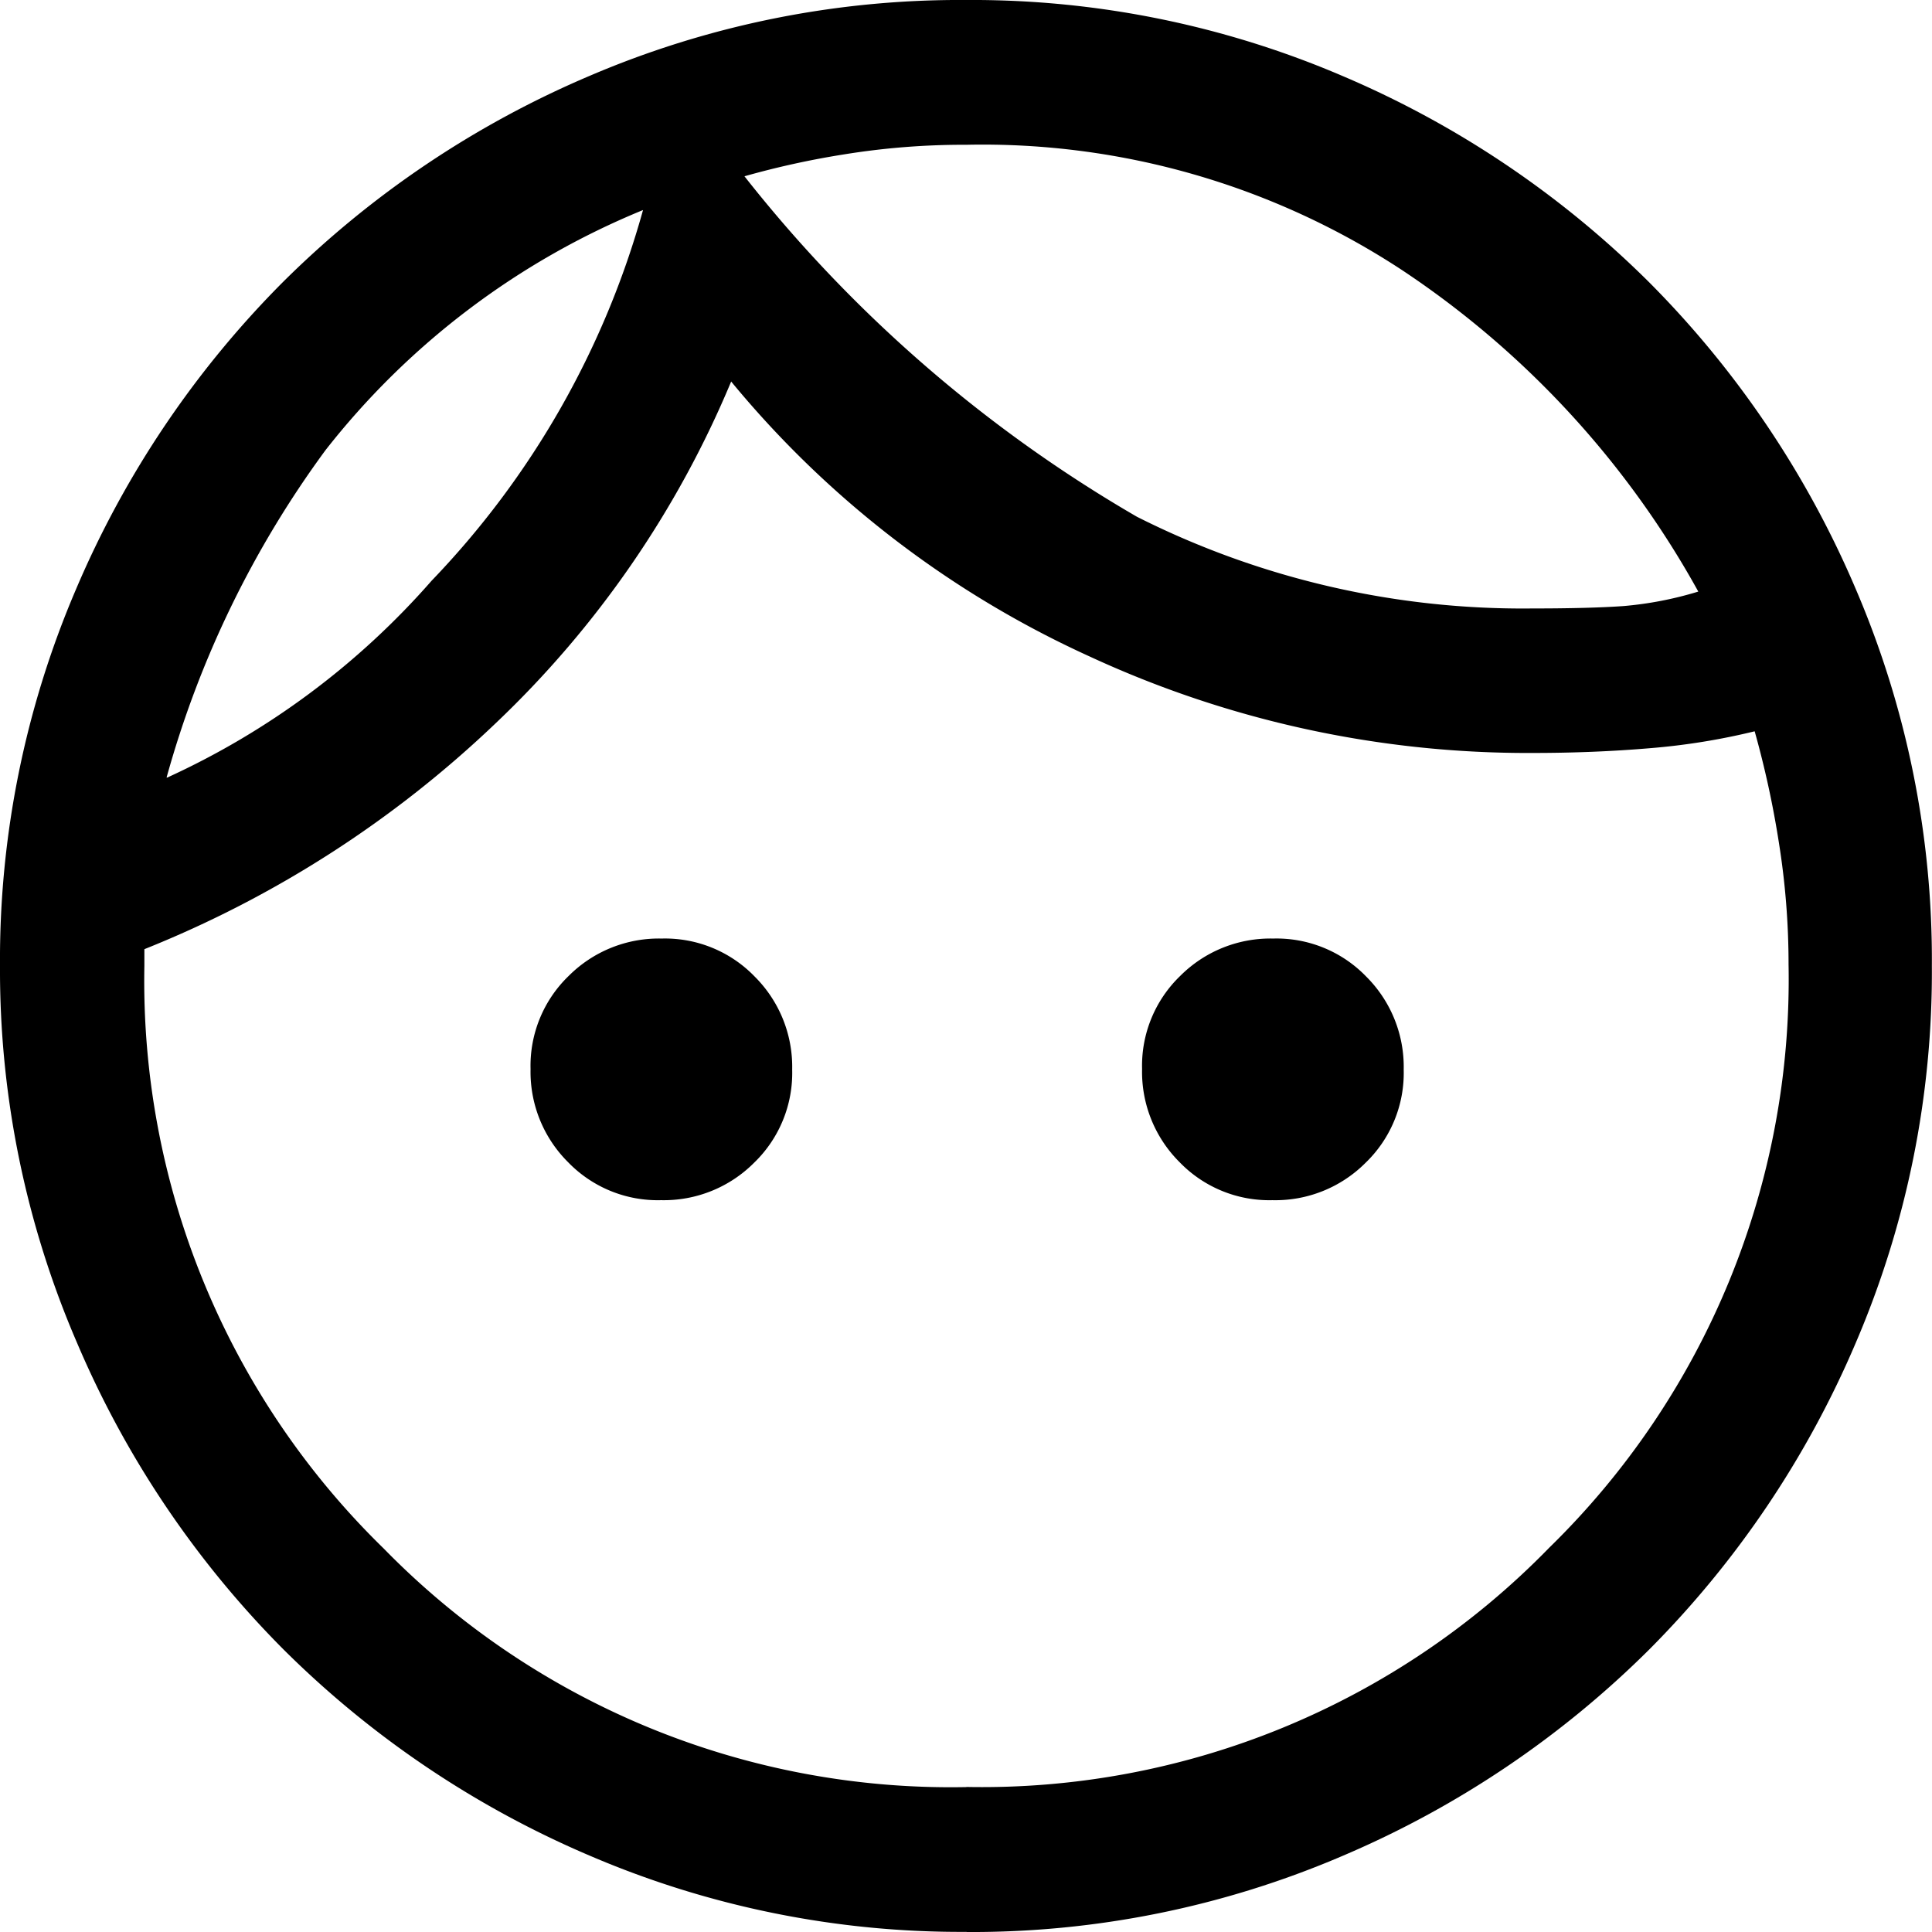 <svg xmlns="http://www.w3.org/2000/svg" width="14.533" height="14.533" viewBox="0 0 14.533 14.533">
  <path id="face_FILL0_wght400_GRAD0_opsz48" d="M84.973-870.972a.938.938,0,0,1-.7-.286.958.958,0,0,1-.282-.7.938.938,0,0,1,.286-.7.958.958,0,0,1,.7-.282.938.938,0,0,1,.7.286.958.958,0,0,1,.282.7.938.938,0,0,1-.286.7A.958.958,0,0,1,84.973-870.972Zm4.6,0a.938.938,0,0,1-.7-.286.958.958,0,0,1-.282-.7.938.938,0,0,1,.286-.7.958.958,0,0,1,.7-.282.938.938,0,0,1,.7.286.958.958,0,0,1,.282.7.938.938,0,0,1-.286.7A.958.958,0,0,1,89.569-870.972Zm-2.3,4.414a5.957,5.957,0,0,0,4.381-1.8,5.973,5.973,0,0,0,1.8-4.387,5.8,5.8,0,0,0-.073-.918,7.174,7.174,0,0,0-.182-.836,5.021,5.021,0,0,1-.786.127q-.423.036-.885.036a7.845,7.845,0,0,1-3.334-.727A7.526,7.526,0,0,1,85.5-877.13a7.547,7.547,0,0,1-1.771,2.57,8.274,8.274,0,0,1-2.643,1.7v.127a5.961,5.961,0,0,0,1.8,4.381A5.961,5.961,0,0,0,87.266-866.557Zm0,1.09a7.076,7.076,0,0,1-2.834-.572,7.339,7.339,0,0,1-2.307-1.553,7.337,7.337,0,0,1-1.553-2.307A7.075,7.075,0,0,1,80-872.734a7.076,7.076,0,0,1,.572-2.834,7.337,7.337,0,0,1,1.553-2.307,7.339,7.339,0,0,1,2.307-1.553A7.076,7.076,0,0,1,87.266-880a7.076,7.076,0,0,1,2.834.572,7.339,7.339,0,0,1,2.307,1.553,7.337,7.337,0,0,1,1.553,2.307,7.076,7.076,0,0,1,.572,2.834,7.075,7.075,0,0,1-.572,2.834,7.337,7.337,0,0,1-1.553,2.307,7.339,7.339,0,0,1-2.307,1.553A7.076,7.076,0,0,1,87.266-865.467ZM85.6-878.674a10.383,10.383,0,0,0,2.952,2.561,6.441,6.441,0,0,0,2.97.69q.436,0,.69-.018a2.7,2.7,0,0,0,.563-.109,6.918,6.918,0,0,0-2.225-2.416,5.745,5.745,0,0,0-3.279-.945,5.64,5.64,0,0,0-.926.073A6.43,6.43,0,0,0,85.6-878.674Zm-4.342,4.523a5.9,5.9,0,0,0,1.989-1.481,6.548,6.548,0,0,0,1.59-2.788,5.847,5.847,0,0,0-2.389,1.807A7.552,7.552,0,0,0,81.253-874.151ZM85.6-878.674ZM84.832-878.42Z" transform="translate(-80 880)"/>
</svg>

